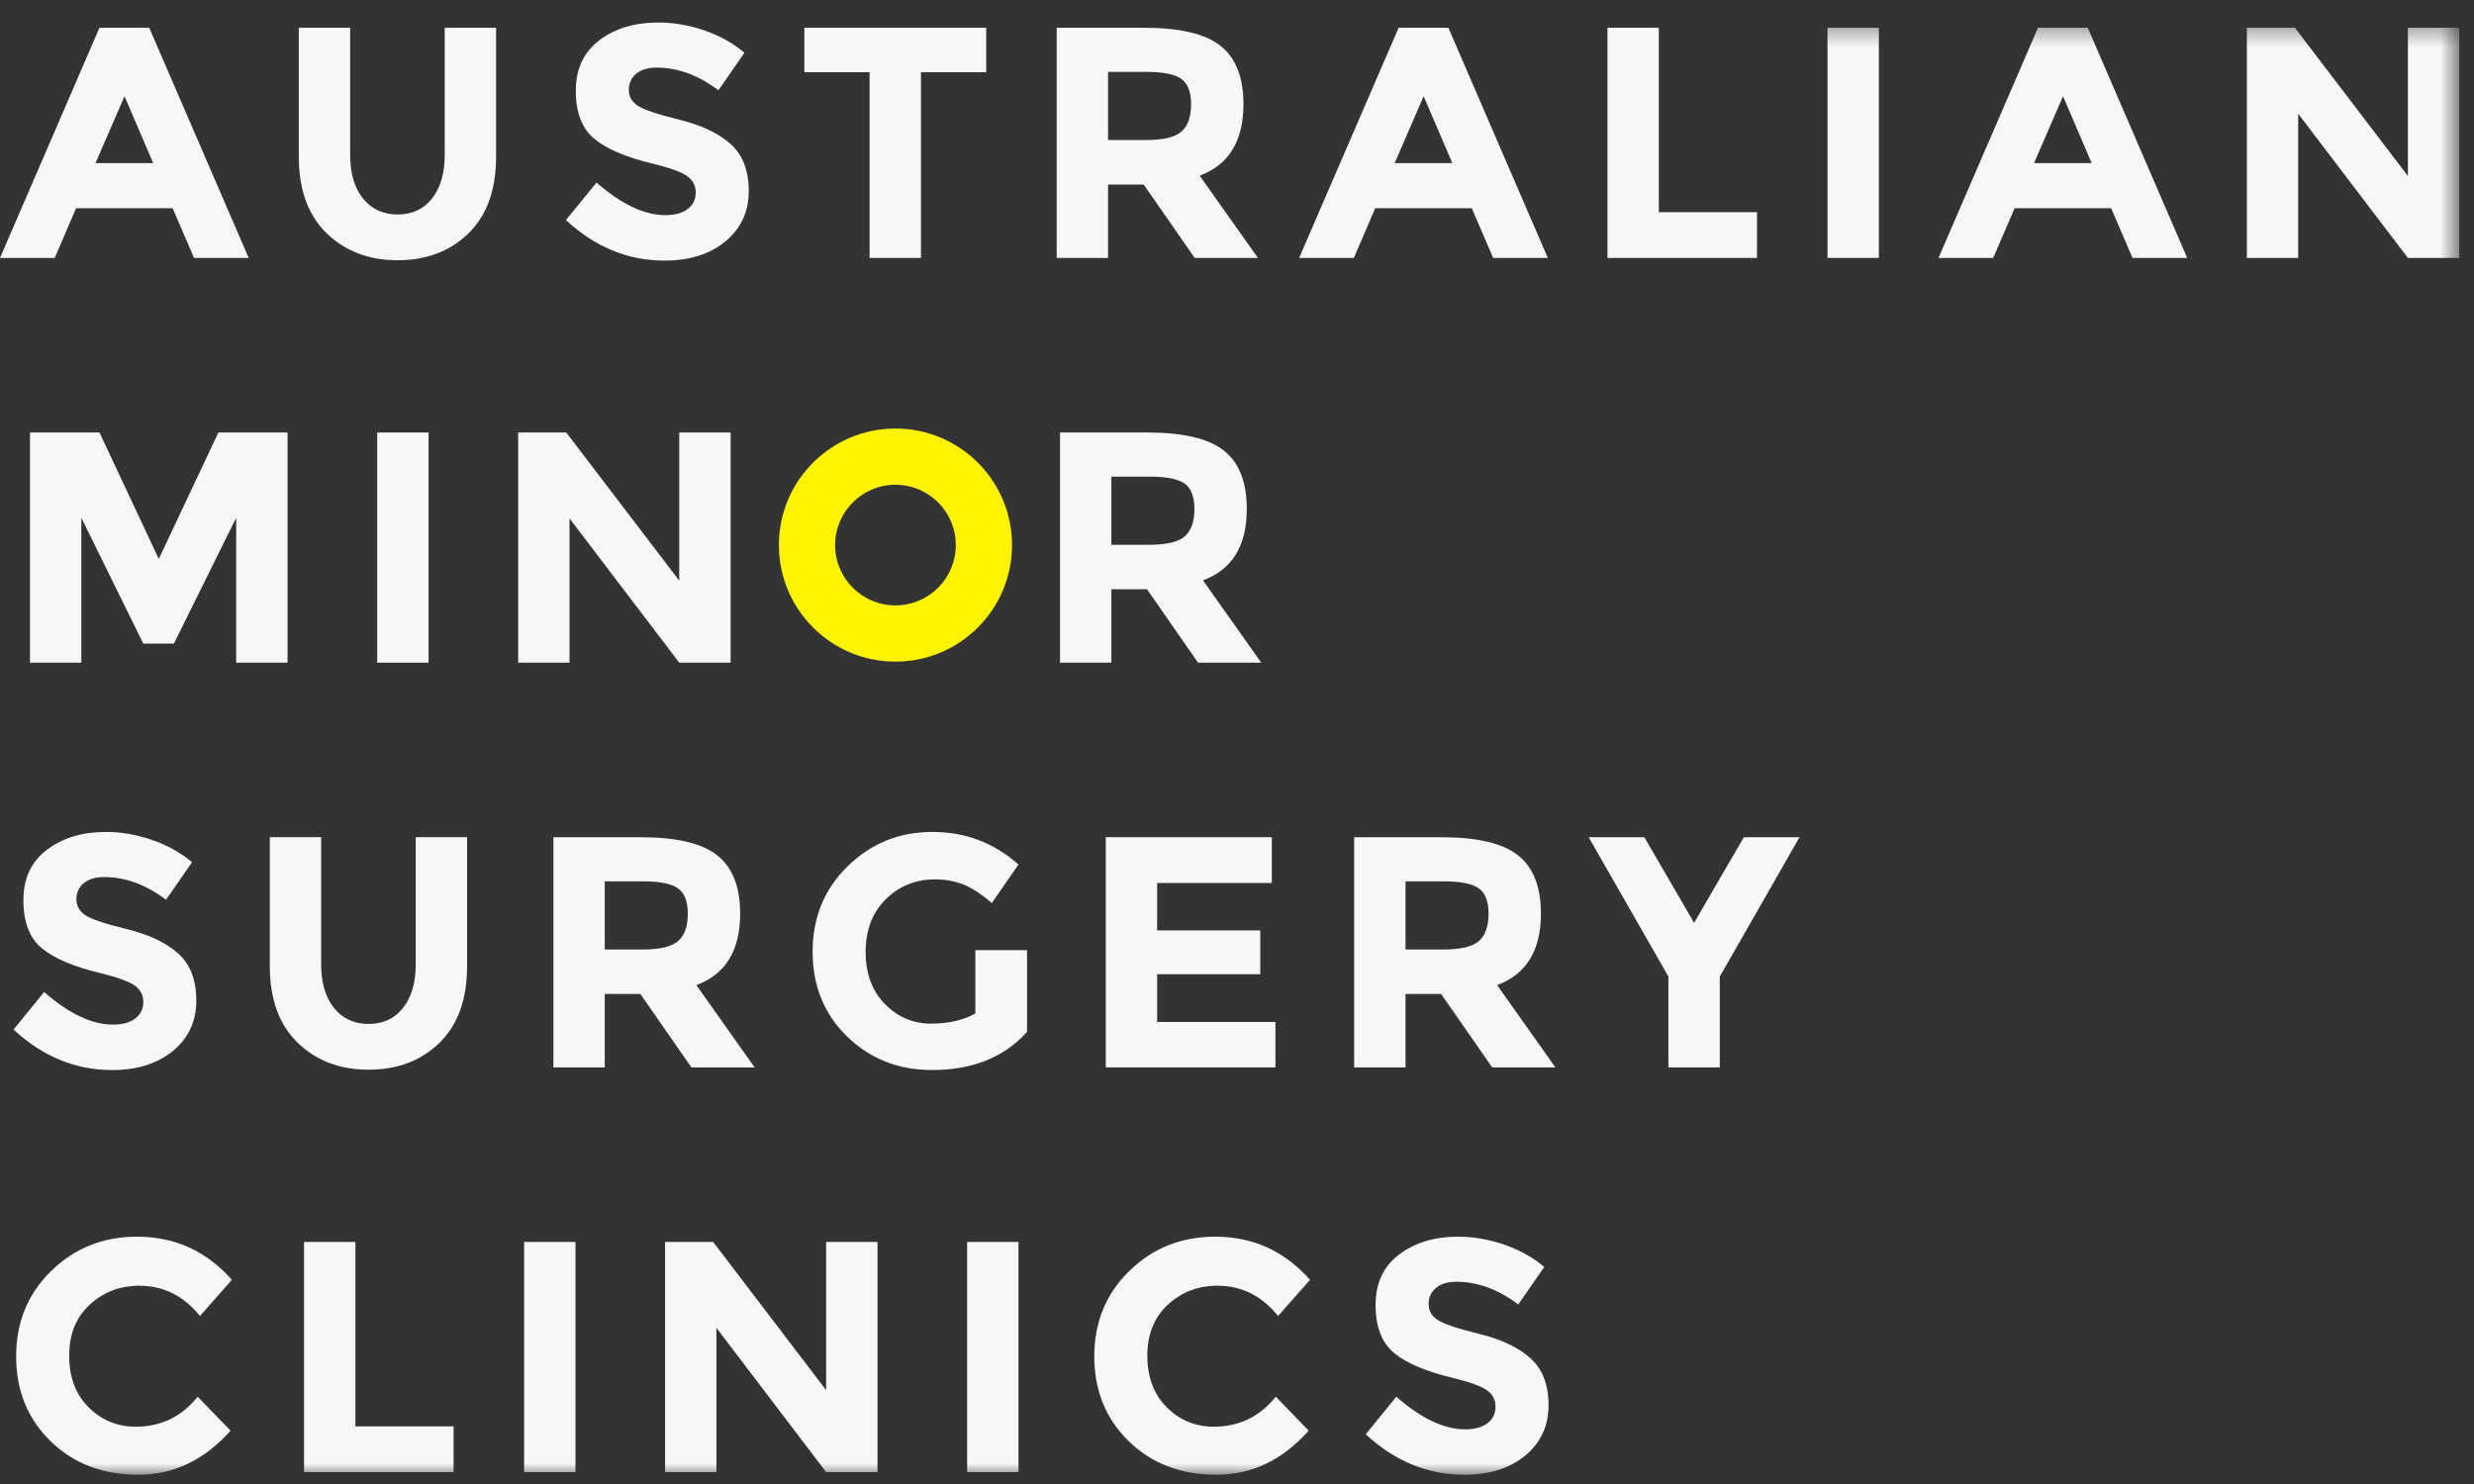 <?xml version="1.0" encoding="UTF-8"?>
<svg width="110px" height="66px" viewBox="0 0 110 66" version="1.1" xmlns="http://www.w3.org/2000/svg" xmlns:xlink="http://www.w3.org/1999/xlink">
    <rect x="0" y="0" width="110" height="66" fill="#333333" stroke="none"/>
    <!-- Generator: Sketch 47 (45396) - http://www.bohemiancoding.com/sketch -->
    <title>Logo/ White text gold O</title>
    <desc>Created with Sketch.</desc>
    <defs>
        <polygon id="path-1" points="0 65 109.346 65 109.346 0.411 0 0.411"></polygon>
    </defs>
    <g id="Symbols" stroke="none" stroke-width="1" fill="none" fill-rule="evenodd">
        <g id="Logo/-White-text-gold-O">
            <g id="Group">
                <g id="Page-1">
                    <path d="M4.423,1.234 L-0,11.472 L2.432,11.472 L3.383,9.26 L7.676,9.26 L8.628,11.472 L11.058,11.472 L6.635,1.234 L4.423,1.234 Z M5.536,4.28 L6.811,7.253 L4.247,7.253 L5.536,4.28 Z" id="Fill-1" fill="#F7F7F7"></path>
                    <g id="Group-37" transform="translate(0, 0.589)">
                        <path d="M16.14,8.239 C16.521,8.713 17.034,8.95 17.678,8.95 C18.323,8.95 18.832,8.713 19.208,8.239 C19.584,7.765 19.773,7.119 19.773,6.299 L19.773,0.645 L22.057,0.645 L22.057,6.372 C22.057,7.856 21.647,8.996 20.827,9.792 C20.007,10.588 18.957,10.985 17.678,10.985 C16.399,10.985 15.347,10.585 14.522,9.784 C13.697,8.984 13.285,7.846 13.285,6.372 L13.285,0.645 L15.569,0.645 L15.569,6.299 C15.569,7.119 15.759,7.765 16.14,8.239 Z" id="Fill-2" fill="#F7F7F7"></path>
                        <path d="M28.289,2.688 C28.069,2.869 27.959,3.108 27.959,3.406 C27.959,3.704 28.094,3.941 28.362,4.117 C28.631,4.293 29.251,4.5 30.223,4.739 C31.193,4.979 31.948,5.337 32.485,5.816 C33.021,6.293 33.291,6.992 33.291,7.91 C33.291,8.829 32.946,9.572 32.258,10.143 C31.569,10.714 30.664,11.001 29.541,11.001 C27.92,11.001 26.461,10.399 25.162,9.2 L26.524,7.529 C27.627,8.496 28.647,8.979 29.585,8.979 C30.005,8.979 30.334,8.889 30.574,8.709 C30.812,8.527 30.933,8.284 30.933,7.976 C30.933,7.668 30.806,7.423 30.552,7.244 C30.298,7.062 29.795,6.88 29.043,6.694 C27.852,6.412 26.98,6.043 26.429,5.588 C25.877,5.135 25.601,4.421 25.601,3.45 C25.601,2.478 25.95,1.73 26.648,1.202 C27.347,0.674 28.218,0.411 29.263,0.411 C29.946,0.411 30.63,0.528 31.313,0.762 C31.997,0.998 32.593,1.329 33.101,1.758 L31.943,3.428 C31.055,2.755 30.137,2.417 29.189,2.417 C28.809,2.417 28.509,2.507 28.289,2.688" id="Fill-4" fill="#F7F7F7"></path>
                        <polygon id="Fill-6" fill="#F7F7F7" points="40.949 2.623 40.949 10.883 38.664 10.883 38.664 2.623 35.764 2.623 35.764 0.645 43.849 0.645 43.849 2.623"></polygon>
                        <path d="M52.534,5.259 C52.817,5.005 52.959,4.603 52.959,4.051 C52.959,3.499 52.812,3.121 52.519,2.916 C52.226,2.711 51.714,2.609 50.981,2.609 L49.267,2.609 L49.267,5.64 L50.937,5.64 C51.719,5.64 52.251,5.513 52.534,5.259 M55.287,4.043 C55.287,5.684 54.638,6.743 53.34,7.222 L55.931,10.883 L53.12,10.883 L50.849,7.617 L49.267,7.617 L49.267,10.883 L46.983,10.883 L46.983,0.646 L50.864,0.646 C52.456,0.646 53.591,0.914 54.269,1.451 C54.948,1.988 55.287,2.853 55.287,4.043" id="Fill-8" fill="#F7F7F7"></path>
                        <path d="M63.299,3.691 L62.01,6.665 L64.573,6.665 L63.299,3.691 Z M66.39,10.882 L65.438,8.671 L61.146,8.671 L60.195,10.882 L57.763,10.882 L62.186,0.645 L64.398,0.645 L68.82,10.882 L66.39,10.882 Z" id="Fill-10" fill="#F7F7F7"></path>
                        <polygon id="Fill-12" fill="#F7F7F7" points="71.472 10.883 71.472 0.646 73.756 0.646 73.756 8.848 78.121 8.848 78.121 10.883"></polygon>
                        <mask id="mask-2" fill="white">
                            <use xlink:href="#path-1"></use>
                        </mask>
                        <g id="Clip-15"></g>
                        <polygon id="Fill-14" fill="#F7F7F7" mask="url(#mask-2)" points="81.255 10.883 83.539 10.883 83.539 0.646 81.255 0.646"></polygon>
                        <path d="M91.727,3.691 L90.438,6.665 L93.001,6.665 L91.727,3.691 Z M94.818,10.882 L93.866,8.671 L89.574,8.671 L88.623,10.882 L86.191,10.882 L90.614,0.645 L92.826,0.645 L97.248,10.882 L94.818,10.882 Z" id="Fill-16" fill="#F7F7F7" mask="url(#mask-2)"></path>
                        <polygon id="Fill-17" fill="#F7F7F7" mask="url(#mask-2)" points="107.061 0.645 109.346 0.645 109.346 10.883 107.061 10.883 102.183 4.468 102.183 10.883 99.9 10.883 99.9 0.645 102.037 0.645 107.061 7.237"></polygon>
                        <polygon id="Fill-18" fill="#F7F7F7" mask="url(#mask-2)" points="10.501 22.439 7.733 28.034 6.371 28.034 3.617 22.439 3.617 28.883 1.333 28.883 1.333 18.645 4.423 18.645 7.06 24.27 9.71 18.645 12.786 18.645 12.786 28.883 10.501 28.883"></polygon>
                        <polygon id="Fill-19" fill="#F7F7F7" mask="url(#mask-2)" points="16.771 28.883 19.055 28.883 19.055 18.646 16.771 18.646"></polygon>
                        <polygon id="Fill-20" fill="#F7F7F7" mask="url(#mask-2)" points="30.201 18.645 32.485 18.645 32.485 28.883 30.201 28.883 25.323 22.468 25.323 28.883 23.039 28.883 23.039 18.645 25.177 18.645 30.201 25.236"></polygon>
                        <path d="M52.682,23.259 C52.965,23.005 53.107,22.603 53.107,22.051 C53.107,21.499 52.96,21.121 52.667,20.916 C52.374,20.711 51.862,20.609 51.129,20.609 L49.415,20.609 L49.415,23.64 L51.085,23.64 C51.867,23.64 52.399,23.513 52.682,23.259 M55.435,22.043 C55.435,23.684 54.786,24.743 53.488,25.222 L56.079,28.883 L53.268,28.883 L50.997,25.617 L49.415,25.617 L49.415,28.883 L47.131,28.883 L47.131,18.646 L51.012,18.646 C52.604,18.646 53.739,18.914 54.417,19.451 C55.096,19.988 55.435,20.853 55.435,22.043" id="Fill-21" fill="#F7F7F7" mask="url(#mask-2)"></path>
                        <path d="M3.728,38.688 C3.507,38.87 3.397,39.108 3.397,39.407 C3.397,39.705 3.533,39.941 3.8,40.117 C4.069,40.292 4.689,40.501 5.662,40.739 C6.631,40.978 7.386,41.337 7.923,41.816 C8.46,42.294 8.729,42.992 8.729,43.91 C8.729,44.828 8.384,45.572 7.697,46.144 C7.008,46.715 6.103,47.001 4.979,47.001 C3.358,47.001 1.899,46.4 0.601,45.2 L1.962,43.529 C3.066,44.496 4.085,44.98 5.024,44.98 C5.444,44.98 5.772,44.889 6.013,44.709 C6.25,44.528 6.372,44.283 6.372,43.975 C6.372,43.667 6.245,43.423 5.99,43.243 C5.737,43.062 5.234,42.88 4.481,42.694 C3.291,42.411 2.418,42.042 1.867,41.589 C1.315,41.135 1.04,40.422 1.04,39.45 C1.04,38.478 1.389,37.73 2.087,37.203 C2.785,36.675 3.656,36.411 4.702,36.411 C5.385,36.411 6.069,36.529 6.752,36.763 C7.436,36.998 8.031,37.33 8.54,37.758 L7.381,39.428 C6.494,38.755 5.575,38.417 4.628,38.417 C4.247,38.417 3.947,38.508 3.728,38.688" id="Fill-22" fill="#F7F7F7" mask="url(#mask-2)"></path>
                        <path d="M14.851,44.239 C15.232,44.713 15.745,44.95 16.389,44.95 C17.034,44.95 17.543,44.713 17.919,44.239 C18.295,43.765 18.484,43.119 18.484,42.299 L18.484,36.645 L20.768,36.645 L20.768,42.372 C20.768,43.856 20.358,44.996 19.538,45.792 C18.718,46.588 17.668,46.985 16.389,46.985 C15.11,46.985 14.058,46.585 13.233,45.784 C12.408,44.984 11.996,43.846 11.996,42.372 L11.996,36.645 L14.28,36.645 L14.28,42.299 C14.28,43.119 14.47,43.765 14.851,44.239" id="Fill-23" fill="#F7F7F7" mask="url(#mask-2)"></path>
                        <path d="M30.156,41.259 C30.439,41.005 30.581,40.603 30.581,40.051 C30.581,39.499 30.434,39.121 30.141,38.916 C29.848,38.711 29.336,38.609 28.603,38.609 L26.889,38.609 L26.889,41.64 L28.559,41.64 C29.341,41.64 29.873,41.513 30.156,41.259 M32.909,40.043 C32.909,41.684 32.26,42.743 30.962,43.222 L33.553,46.883 L30.742,46.883 L28.471,43.617 L26.889,43.617 L26.889,46.883 L24.605,46.883 L24.605,36.646 L28.486,36.646 C30.078,36.646 31.213,36.914 31.891,37.451 C32.57,37.988 32.909,38.853 32.909,40.043" id="Fill-24" fill="#F7F7F7" mask="url(#mask-2)"></path>
                        <path d="M43.366,41.669 L45.665,41.669 L45.665,45.302 C44.649,46.434 43.244,47 41.447,47 C39.943,47 38.681,46.502 37.661,45.506 C36.64,44.511 36.131,43.253 36.131,41.735 C36.131,40.217 36.65,38.95 37.69,37.935 C38.73,36.919 39.985,36.411 41.455,36.411 C42.924,36.411 44.201,36.895 45.284,37.861 L44.098,39.574 C43.639,39.175 43.217,38.898 42.831,38.747 C42.445,38.596 42.028,38.521 41.579,38.521 C40.71,38.521 39.977,38.815 39.382,39.406 C38.786,39.997 38.489,40.775 38.489,41.742 C38.489,42.709 38.774,43.482 39.345,44.064 C39.917,44.645 40.597,44.936 41.388,44.936 C42.179,44.936 42.839,44.784 43.366,44.482 L43.366,41.669 Z" id="Fill-25" fill="#F7F7F7" mask="url(#mask-2)"></path>
                        <polygon id="Fill-26" fill="#F7F7F7" mask="url(#mask-2)" points="56.548 36.645 56.548 38.681 51.45 38.681 51.45 40.791 56.035 40.791 56.035 42.739 51.45 42.739 51.45 44.862 56.709 44.862 56.709 46.883 49.166 46.883 49.166 36.645"></polygon>
                        <path d="M65.76,41.259 C66.043,41.005 66.185,40.603 66.185,40.051 C66.185,39.499 66.038,39.121 65.745,38.916 C65.452,38.711 64.94,38.609 64.207,38.609 L62.493,38.609 L62.493,41.64 L64.163,41.64 C64.945,41.64 65.477,41.513 65.76,41.259 M68.513,40.043 C68.513,41.684 67.864,42.743 66.566,43.222 L69.157,46.883 L66.346,46.883 L64.075,43.617 L62.493,43.617 L62.493,46.883 L60.209,46.883 L60.209,36.646 L64.09,36.646 C65.682,36.646 66.817,36.914 67.495,37.451 C68.174,37.988 68.513,38.853 68.513,40.043" id="Fill-27" fill="#F7F7F7" mask="url(#mask-2)"></path>
                        <polygon id="Fill-28" fill="#F7F7F7" mask="url(#mask-2)" points="76.466 46.883 74.181 46.883 74.181 42.841 70.637 36.646 73.112 36.646 75.323 40.453 77.535 36.646 80.011 36.646 76.466 42.841"></polygon>
                        <path d="M6.034,62.862 C7.157,62.862 8.075,62.418 8.788,61.529 L10.252,63.038 C9.09,64.345 7.721,65 6.144,65 C4.567,65 3.268,64.502 2.248,63.506 C1.227,62.51 0.718,61.253 0.718,59.735 C0.718,58.216 1.237,56.95 2.277,55.934 C3.317,54.919 4.589,54.411 6.093,54.411 C7.772,54.411 9.178,55.05 10.31,56.33 L8.89,57.94 C8.168,57.043 7.269,56.593 6.195,56.593 C5.336,56.593 4.601,56.874 3.991,57.435 C3.381,57.997 3.076,58.754 3.076,59.706 C3.076,60.657 3.363,61.422 3.939,61.998 C4.515,62.574 5.214,62.862 6.034,62.862" id="Fill-29" fill="#F7F7F7" mask="url(#mask-2)"></path>
                        <polygon id="Fill-30" fill="#F7F7F7" mask="url(#mask-2)" points="13.519 64.883 13.519 54.646 15.803 54.646 15.803 62.848 20.168 62.848 20.168 64.883"></polygon>
                        <polygon id="Fill-31" fill="#F7F7F7" mask="url(#mask-2)" points="23.303 64.883 25.587 64.883 25.587 54.646 23.303 54.646"></polygon>
                        <polygon id="Fill-32" fill="#F7F7F7" mask="url(#mask-2)" points="36.732 54.645 39.016 54.645 39.016 64.882 36.732 64.882 31.854 58.468 31.854 64.882 29.57 64.882 29.57 54.645 31.708 54.645 36.732 61.236"></polygon>
                        <polygon id="Fill-33" fill="#F7F7F7" mask="url(#mask-2)" points="43.001 64.883 45.285 64.883 45.285 54.646 43.001 54.646"></polygon>
                        <path d="M53.971,62.862 C55.094,62.862 56.012,62.418 56.725,61.529 L58.189,63.038 C57.027,64.345 55.658,65 54.081,65 C52.504,65 51.205,64.502 50.185,63.506 C49.164,62.51 48.655,61.253 48.655,59.735 C48.655,58.216 49.174,56.95 50.214,55.934 C51.254,54.919 52.526,54.411 54.03,54.411 C55.709,54.411 57.115,55.05 58.247,56.33 L56.827,57.94 C56.105,57.043 55.206,56.593 54.132,56.593 C53.273,56.593 52.538,56.874 51.928,57.435 C51.318,57.997 51.013,58.754 51.013,59.706 C51.013,60.657 51.3,61.422 51.876,61.998 C52.452,62.574 53.151,62.862 53.971,62.862" id="Fill-34" fill="#F7F7F7" mask="url(#mask-2)"></path>
                        <path d="M63.85,56.688 C63.63,56.87 63.52,57.108 63.52,57.407 C63.52,57.705 63.655,57.941 63.923,58.117 C64.192,58.292 64.812,58.501 65.784,58.739 C66.754,58.978 67.509,59.337 68.046,59.816 C68.582,60.294 68.852,60.992 68.852,61.91 C68.852,62.828 68.507,63.572 67.819,64.144 C67.13,64.715 66.225,65.001 65.102,65.001 C63.481,65.001 62.022,64.4 60.723,63.2 L62.085,61.529 C63.188,62.496 64.208,62.98 65.146,62.98 C65.566,62.98 65.895,62.889 66.135,62.709 C66.373,62.528 66.494,62.283 66.494,61.975 C66.494,61.667 66.367,61.423 66.113,61.243 C65.859,61.062 65.356,60.88 64.604,60.694 C63.413,60.411 62.541,60.042 61.99,59.589 C61.438,59.135 61.162,58.422 61.162,57.45 C61.162,56.478 61.511,55.73 62.209,55.203 C62.908,54.675 63.779,54.411 64.824,54.411 C65.507,54.411 66.191,54.529 66.874,54.763 C67.558,54.998 68.154,55.33 68.662,55.758 L67.504,57.428 C66.616,56.755 65.698,56.417 64.75,56.417 C64.37,56.417 64.07,56.508 63.85,56.688" id="Fill-35" fill="#F7F7F7" mask="url(#mask-2)"></path>
                        <path d="M39.814,18.47 C36.952,18.47 34.631,20.79 34.631,23.653 C34.631,26.515 36.952,28.836 39.814,28.836 C42.677,28.836 44.997,26.515 44.997,23.653 C44.997,20.79 42.677,18.47 39.814,18.47 M39.814,20.97 C41.293,20.97 42.497,22.174 42.497,23.653 C42.497,25.132 41.293,26.336 39.814,26.336 C38.335,26.336 37.131,25.132 37.131,23.653 C37.131,22.174 38.335,20.97 39.814,20.97" id="Fill-36" fill="#FFF400" mask="url(#mask-2)"></path>
                    </g>
                </g>
            </g>
        </g>
    </g>
</svg>